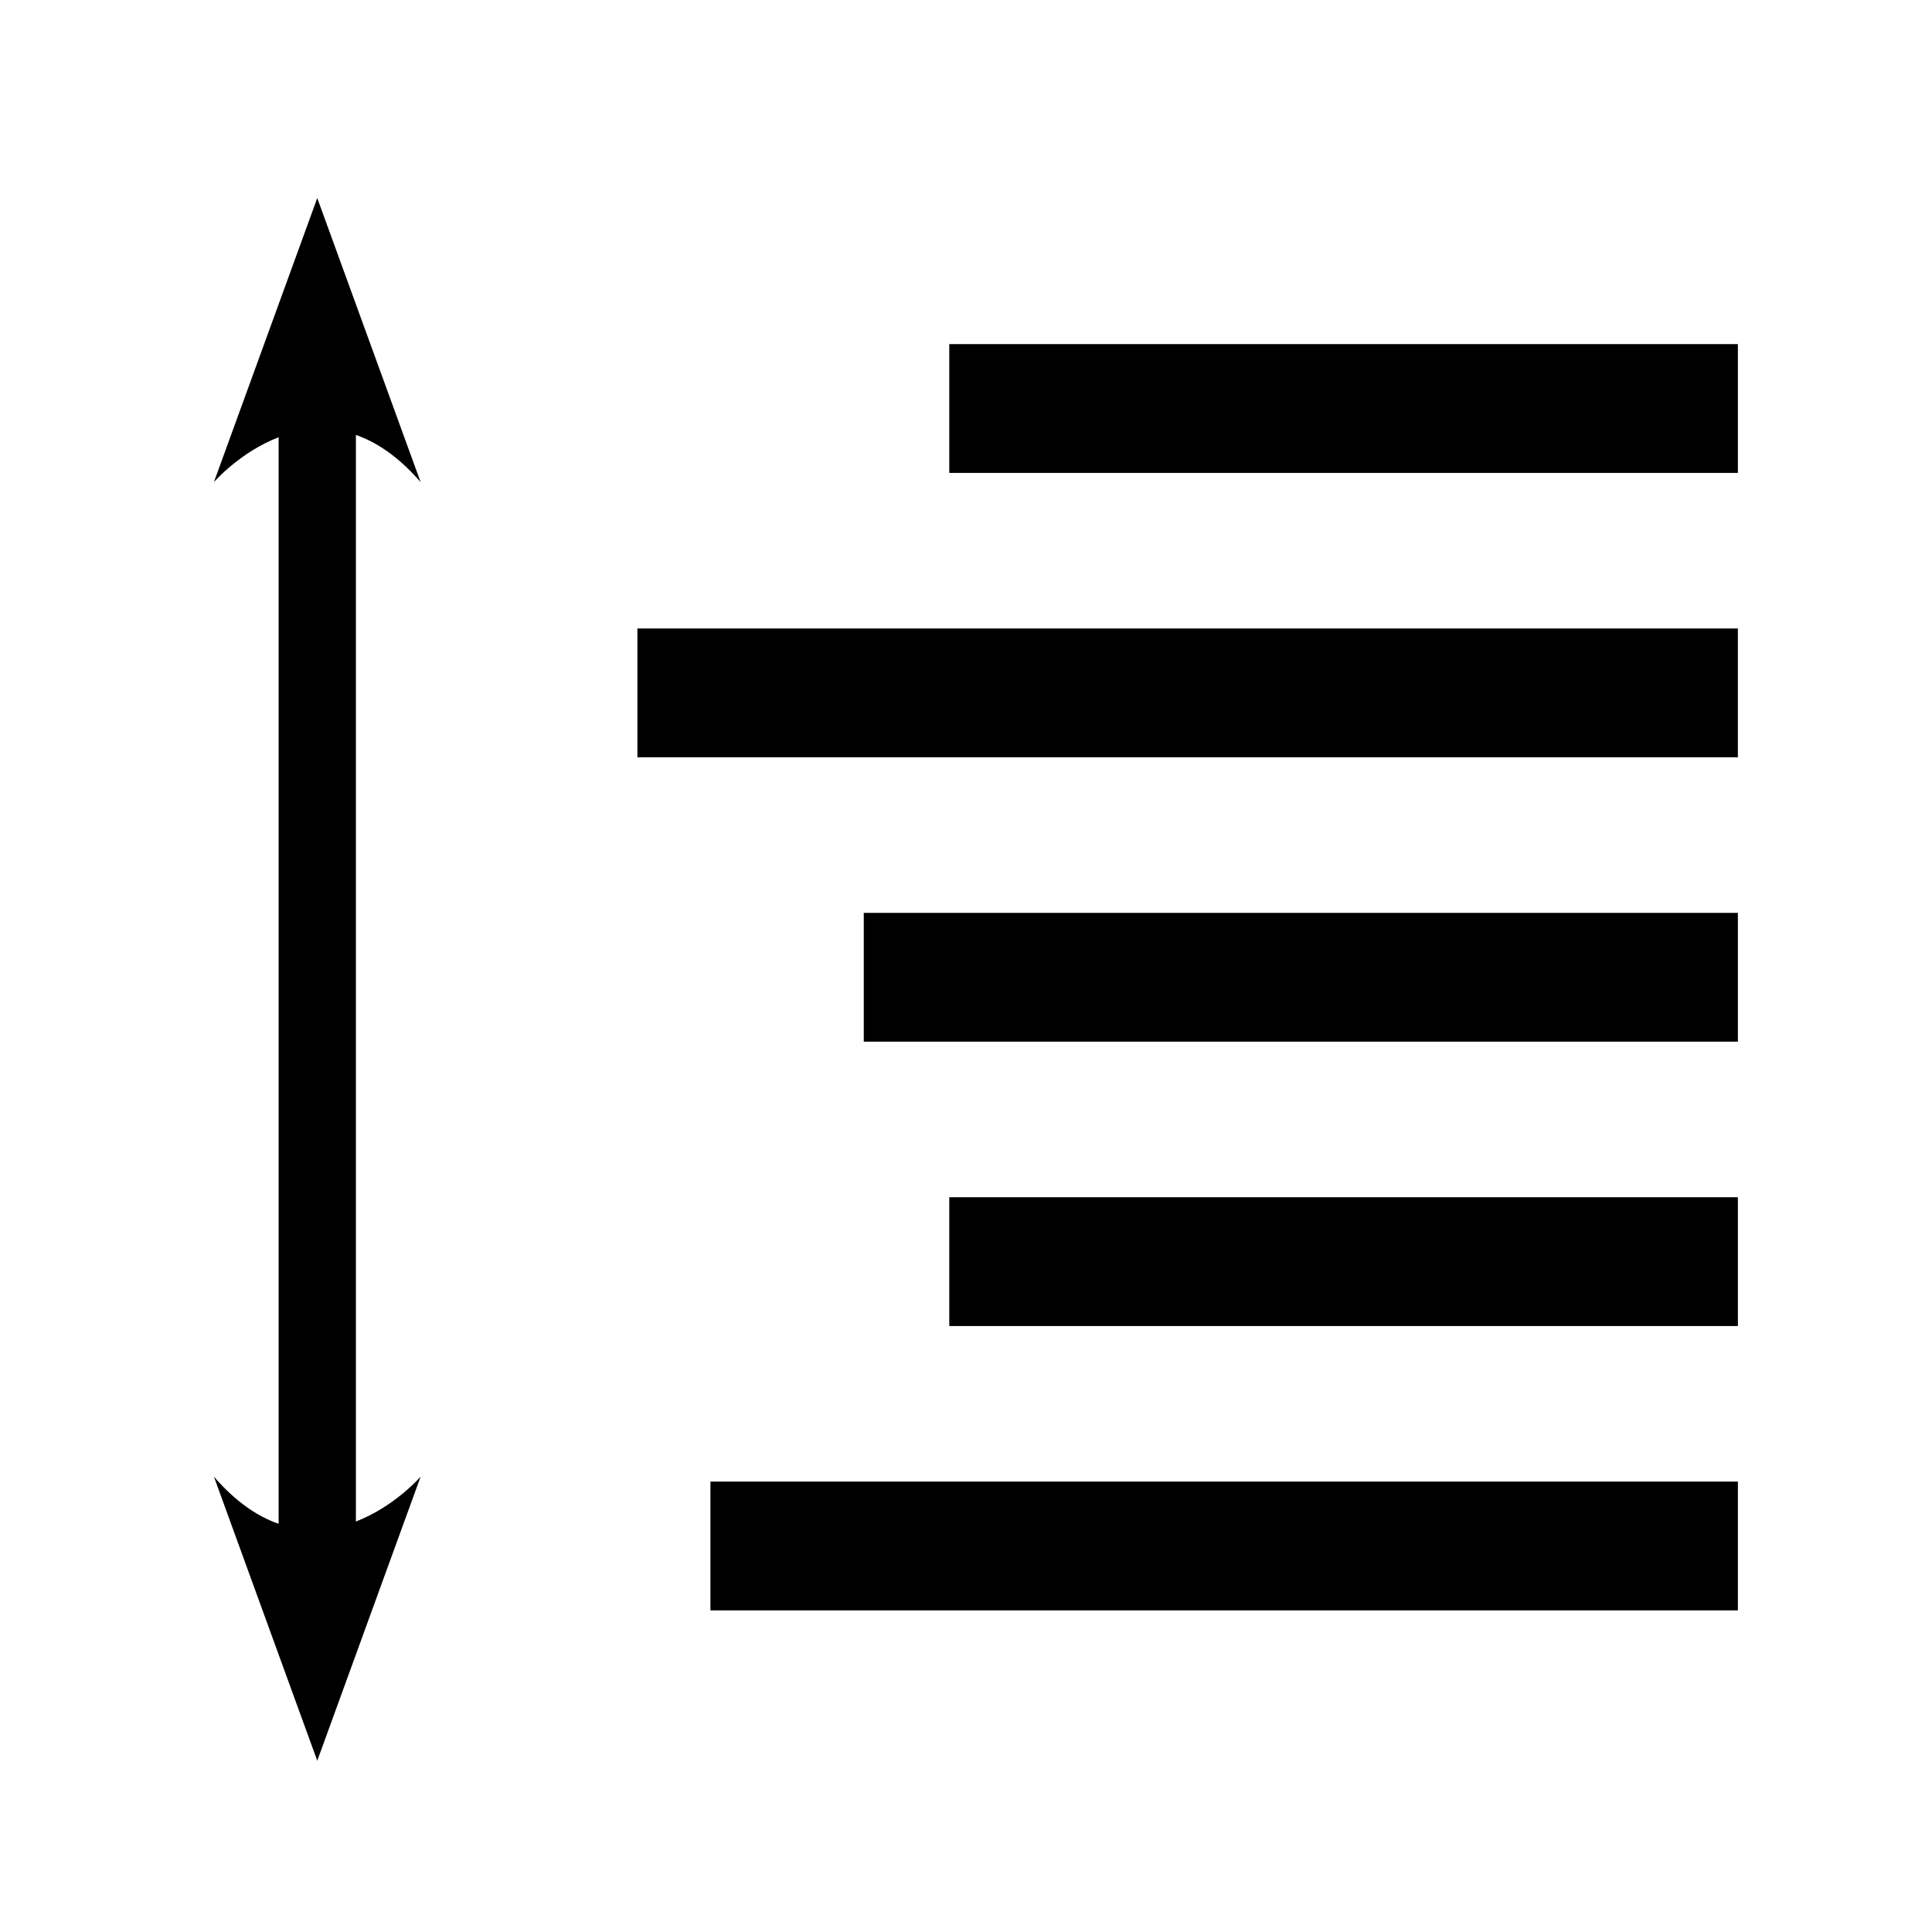 <?xml version="1.0" encoding="utf-8"?>
<!-- Generator: Adobe Illustrator 15.0.0, SVG Export Plug-In . SVG Version: 6.00 Build 0)  -->
<!DOCTYPE svg PUBLIC "-//W3C//DTD SVG 1.1//EN" "http://www.w3.org/Graphics/SVG/1.1/DTD/svg11.dtd">
<svg version="1.1" id="Layer_1" xmlns="http://www.w3.org/2000/svg" xmlns:xlink="http://www.w3.org/1999/xlink" x="0px" y="0px"
	 width="150px" height="150px" viewBox="0 0 150 150" style="enable-background:new 0 0 150 150;" xml:space="preserve">
<g>
	<line style="fill:none;stroke:#000000;stroke-width:6;" x1="24.632" y1="123.928" x2="24.632" y2="28.151"/>
	<path d="M24.632,136.701l8.026-22.056c0,0-8.026,9.282-16.051,0L24.632,136.701"/>
	<path d="M24.632,15.378l-8.025,22.055c0,0,8.025-9.282,16.051,0L24.632,15.378"/>
	<g>
		<defs>
			<rect id="SVGID_1_" width="150" height="150"/>
		</defs>
		<clipPath id="SVGID_2_">
			<use xlink:href="#SVGID_1_"  style="overflow:visible;"/>
		</clipPath>
		<path style="clip-path:url(#SVGID_2_);fill:none;stroke:#000000;stroke-width:10;" d="M73.701,31.716h61.228 M49.488,53.795h85.44
			 M67.063,75.874h67.866 M73.701,97.953h61.228 M55.158,120.031h79.771"/>
	</g>
</g>
</svg>
